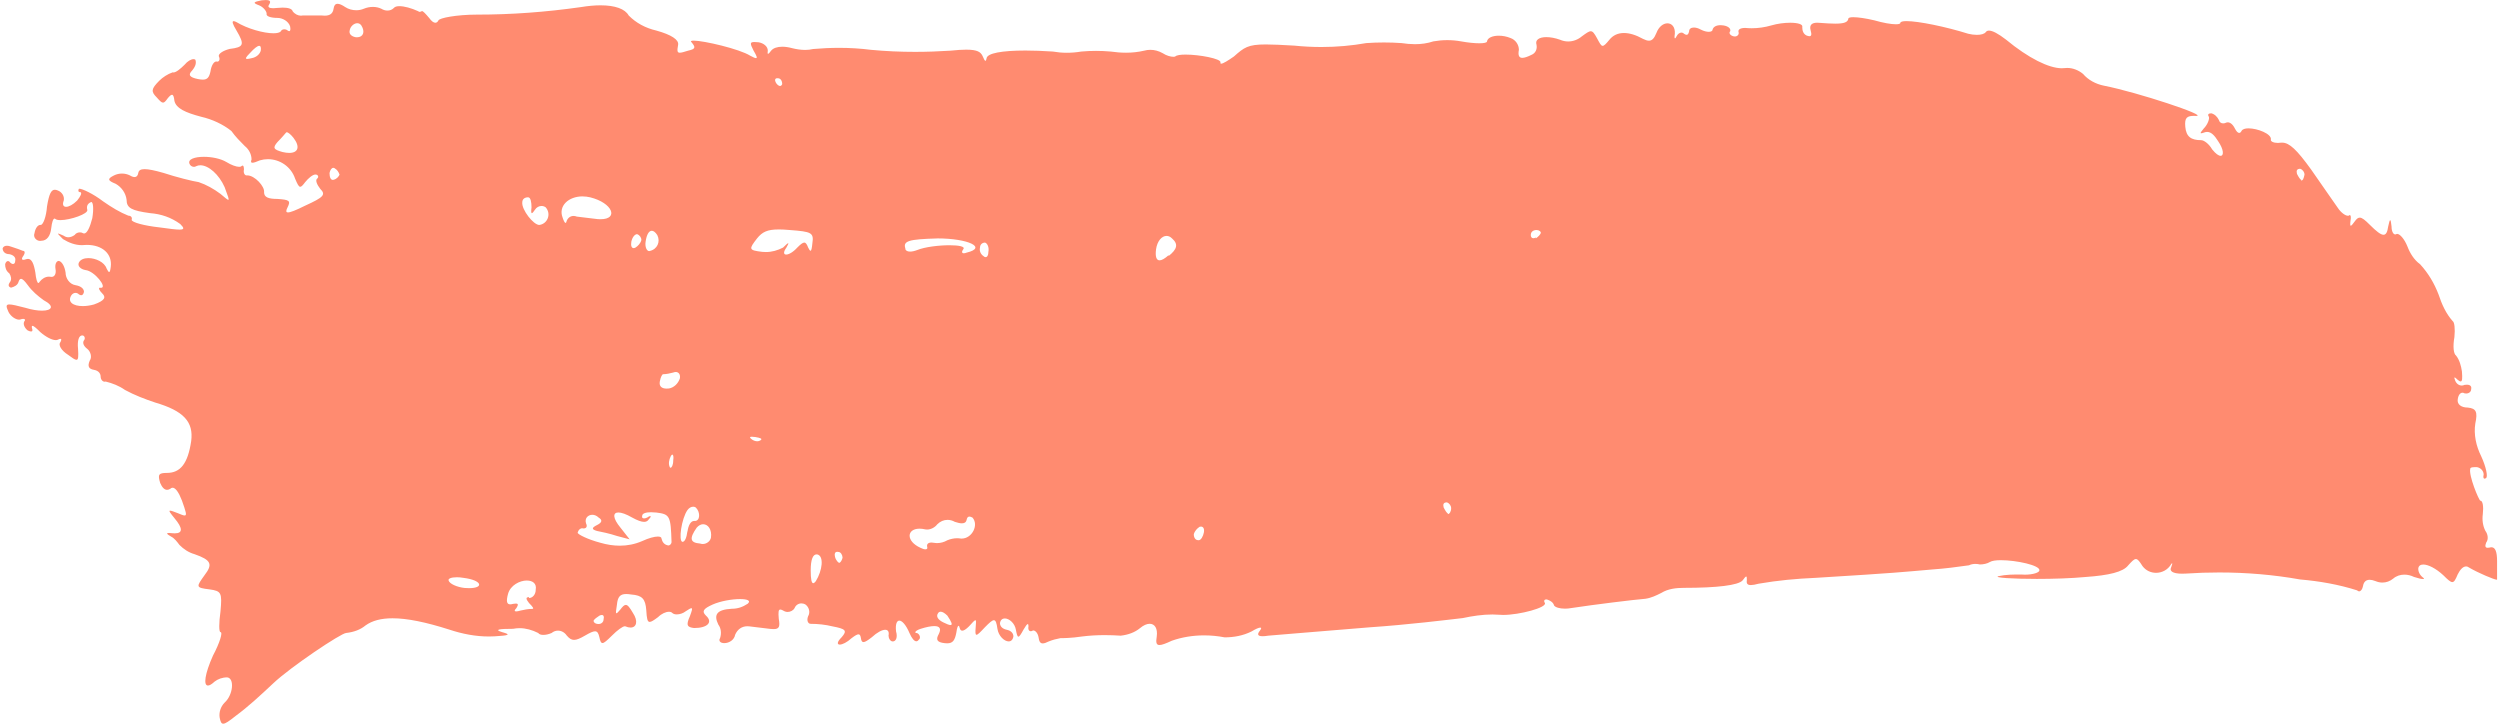 <?xml version="1.0" encoding="UTF-8"?>
<!DOCTYPE svg PUBLIC '-//W3C//DTD SVG 1.0//EN'
          'http://www.w3.org/TR/2001/REC-SVG-20010904/DTD/svg10.dtd'>
<svg height="223" stroke="#000" stroke-linecap="square" stroke-miterlimit="10" viewBox="0 0 770.1 223.49" width="770" xmlns="http://www.w3.org/2000/svg" xmlns:xlink="http://www.w3.org/1999/xlink"
><g
  ><g fill="#FF8B70" stroke="#FF8B70"
    ><path d="M109.5 7.17c.49 0 .93.22 1.25.7 1.21 1.93.61 3.64-1.38 3.64-.14 0-.28-.01-.43-.03-1.29-.26-2.07-1.03-1.8-2.07.17-1.24 1.33-2.25 2.36-2.25ZM79.21 14.15c.46 0 .61.52.49 1.47-.26 1.03-1.29 2.07-2.84 2.34-.61.14-1.06.23-1.34.23-.72 0-.46-.5.82-1.79 1.39-1.53 2.34-2.25 2.87-2.25Zm159.95 10c.06 0 .13 0 .19.01.78 0 1.3.77 1.3 1.81-.17.41-.4.57-.66.57-1.01 0-2.39-2.4-.83-2.4ZM87.73 40.83c.43 0 1.25.69 2.06 1.71 2.13 2.77 1.46 4.66-1.32 4.66-.59 0-1.26-.09-2.04-.27-2.85-.78-3.1-1.29-1.56-3.1 1.3-1.29 2.34-2.58 2.59-2.85.05-.1.14-.15.27-.15ZM102.1 51.8c.2 0 .41.1.63.31.52.27 1.03 1.03 1.29 1.81-.26.52-.77 1.29-1.8 1.56-.1.03-.19.05-.28.05-.63 0-1.02-.77-1.02-2.12.19-.95.65-1.61 1.19-1.61Zm607.15.31c.78.27 1.3 1.03 1.3 1.81-.27 1.29-.52 1.81-1.03 1.81v-.26c-.27 0-.78-.78-1.3-1.81-.26-1.03 0-1.56 1.03-1.56ZM179.04 60.63c.75 0 1.55.09 2.35.28 6.92 1.72 8.88 6.76 3.19 6.76-.28 0-.56 0-.87-.03-2.32-.26-4.39-.52-6.46-.78-.33-.13-.66-.2-1-.2-.92 0-1.72.54-2.11 1.49-.09.46-.22.65-.36.65-.27 0-.6-.68-.93-1.69-1.33-3.53 1.85-6.49 6.18-6.49Zm-16.8.28c.78 0 1.03 1.56 1.03 3.1-.14 1.19-.13 1.78.11 1.78.18 0 .47-.33.92-1 .49-.8 1.28-1.21 2.06-1.21.46 0 .92.14 1.3.43 1.81 2.07.52 5.17-2.07 5.44h.27c-.05 0-.1 0-.15 0-1.85 0-5.53-4.73-5.29-6.99 0-1.03.78-1.56 1.81-1.56ZM473.53 71c.78 0 1.29.52 1.29.78 0 .51-.77 1.29-1.55 1.81v-.27c-.29.15-.54.22-.75.22-.54 0-.8-.43-.8-.98 0-1.03.78-1.56 1.81-1.56ZM195.88 72.29c.78.27 1.3 1.03 1.3 1.81-.27 1.03-1.03 1.81-1.81 2.32-.22.11-.41.17-.57.17-.64 0-.92-.74-.72-1.97.26-1.3 1.03-2.34 1.8-2.34Zm4.5-1.06c.54 0 1.12.43 1.71 1.33 1.05 2.07 0 4.39-2.32 4.91-.06.03-.13.04-.19.04-.7 0-1.34-1.23-1.1-2.87.32-2.25 1.03-3.4 1.9-3.4Zm88.14 2.36c9.57 0 15.52 2.84 9.06 4.39-.34.14-.64.2-.87.2-.61 0-.74-.49-.17-1.24.72-.84-1.35-1.24-4.22-1.24-3.3 0-7.66.52-10.02 1.49-.87.33-1.6.47-2.17.47-.8 0-1.3-.28-1.46-.73V76.7c-.77-2.34 1.03-2.85 9.84-3.1ZM239.5 70.82c1 0 2.13.06 3.47.18 6.73.52 7.5.78 6.99 4.14-.15 1.55-.31 2.26-.57 2.26-.18 0-.41-.33-.72-.97-.4-1.03-.72-1.55-1.2-1.55s-1.14.51-2.17 1.55c-1.29 1.43-2.64 2.15-3.42 2.15s-.97-.72.06-2.15c.51-.89.72-1.35.55-1.35s-.68.46-1.58 1.35c-1.71.87-3.44 1.37-5.29 1.37-.4 0-.78-.03-1.18-.06-4.15-.52-4.15-.78-1.56-4.14 1.61-2.01 3.21-2.77 6.62-2.77Zm63.77 4.06c.77.26 1.29 1.55 1.03 2.85 0 1.07-.37 1.65-.86 1.65-.22 0-.46-.11-.7-.36-.78-.51-1.29-1.56-1.03-2.59 0-1.03.78-1.55 1.56-1.55Zm56.03-2.06c.57 0 1.15.24 1.67.77 2.07 1.8 1.55 3.36-1.03 5.43v-.26c-1.18 1.06-2.12 1.6-2.8 1.6-.97 0-1.39-1.12-1.09-3.41.37-2.59 1.8-4.13 3.24-4.13Zm-151.53 42c.91 0 1.51.74 1.3 1.97-.51 1.56-1.8 2.85-3.36 3.12-.27.03-.51.04-.74.04-1.57 0-2.32-.75-2.11-2.12.27-1.55.78-2.32 1.03-2.32 1.03 0 2.07-.26 3.1-.51.27-.11.54-.17.77-.17Zm23.53 19.99c.26 0 .61.03 1.06.09 1.56.27 2.34.52 1.56 1.03-.29.2-.63.28-.97.28-.56 0-1.14-.22-1.62-.54-.77-.57-.82-.87-.03-.87Zm-24.56 5.52c.28 0 .45.63.27 1.83 0 1.43-.49 2.22-.82 2.22-.09 0-.17-.05-.22-.15-.51-1.03-.26-2.34.27-3.37.17-.36.34-.52.5-.52Zm239.11 14.75c.77.27 1.29 1.03 1.29 1.81 0 1.03-.52 1.81-1.03 1.81v-.26c-.26 0-.78-.78-1.29-1.81-.27-1.03 0-1.56 1.03-1.56Zm-75.96 7.46c.78 0 1.14.73.91 1.87-.23 1.18-.89 2.35-1.6 2.35-.08 0-.14 0-.2-.03-.78 0-1.3-.78-1.3-1.81.27-1.03 1.03-1.81 1.81-2.32.14-.04.26-.05.38-.05ZM213.15 156.4c.31 0 .59.08.84.26 1.49 1.48 1.32 4.15-.29 4.15-.06 0-.14 0-.22-.01-1.03 0-1.81 1.29-2.07 3.36v-.26c-.27 2.07-.78 3.36-1.56 3.36-1.29-.26-.26-7.24 1.56-9.82.51-.69 1.15-1.03 1.74-1.03Zm3.12 5.42c1.49 0 2.75 1.65 2.39 4.15-.22 1.06-1.29 1.95-2.53 1.95-.28 0-.56-.05-.83-.14-3.12-.26-3.37-1.56-1.03-4.92.63-.72 1.34-1.05 2.01-1.05Zm-16.02-3.7c.5 0 1.03.04 1.58.09 4.14.52 4.41 1.03 4.66 9.06 0 .64-.52 1.11-1 1.11-.1 0-.2-.03-.29-.08-1.03-.26-1.56-1.03-1.81-2.07 0-.41-.42-.61-1.12-.61-1.07 0-2.81.46-4.83 1.39-2.25.98-4.56 1.43-6.92 1.43-1.98 0-4-.32-6.02-.91-3.88-1.03-6.99-2.59-6.99-3.1.22-.87.79-1.37 1.42-1.37.13 0 .27.03.4.06.78 0 1.29-.51.78-1.55-.52-1.57.59-2.67 1.93-2.67.65 0 1.35.27 1.95.86 1.29.78 1.03 1.55-.52 2.32-1.55.78-1.81 1.3 0 1.81 1.29.26 3.88.78 6.21 1.56l3.88 1.03-2.85-3.63c-2.38-2.89-2.41-4.66-.63-4.66.95 0 2.39.49 4.25 1.56 1.61.88 2.81 1.34 3.69 1.34.66 0 1.15-.27 1.48-.83.63-.63.68-.96.4-.96-.18 0-.51.14-.92.45-.36.18-.69.27-.96.27-.49 0-.75-.28-.59-.79 0-.78 1.2-1.12 2.81-1.12Zm98.16 1.33c.26 0 .57.11.98.32 2.01 2.26-.13 6.48-3.35 6.48-.09 0-.18 0-.28-.01-.34-.06-.72-.1-1.09-.1-1.02 0-2.11.24-3.05.63-.97.57-2.08.87-3.13.87-.34 0-.69-.03-1.01-.09-.27-.05-.51-.08-.73-.08-1.06 0-1.56.51-1.34 1.37.15.45-.05.73-.55.73-.36 0-.87-.14-1.52-.47-4.56-2.06-4.3-5.91-.27-5.91.54 0 1.15.08 1.81.23.18.03.34.04.52.04 1.18 0 2.43-.7 3.1-1.6.93-.93 2.04-1.39 3.18-1.39.77 0 1.53.2 2.25.61.92.31 1.64.46 2.18.46.84 0 1.29-.34 1.44-.97.15-.79.41-1.1.83-1.1Zm-40.79 10.88c.11 0 .23.01.37.04.78 0 1.29 1.03 1.29 1.81-.26 1.03-.78 1.56-1.03 1.56s-1.03-.78-1.29-1.81c-.23-.89-.06-1.6.66-1.6Zm-6.37.79c.09 0 .18.01.27.03 2.07.52 1.56 4.92-.51 8.28-.31.38-.56.59-.78.59-.51 0-.78-1.2-.78-3.95 0-3.36.68-4.94 1.8-4.94Zm-111.09 7.06c.64 0 1.37.06 2.16.2 5.7.72 6.39 3.17 1.66 3.17-.42 0-.88-.01-1.39-.06-2.34-.26-4.66-1.29-4.92-2.32-.19-.56.83-.98 2.49-.98Zm21.69 1.02c1.72 0 3.07.89 2.72 2.81 0 1.56-1.03 2.59-2.07 2.59v-.27c-1.03 0-1.03.52 0 1.81 1.3 1.29 1.56 1.81 1.03 1.81-1.29 0-2.58.26-3.62.51-.61.18-1.07.27-1.38.27-.61 0-.61-.34.08-1.03.61-1.01.59-1.39-.18-1.39-.22 0-.5.04-.86.09-.33.1-.64.15-.88.15-1.07 0-1.29-.95-.66-3.26.73-2.62 3.59-4.1 5.81-4.1Zm23.11 10.63c.54 0 .77.49.57 1.24 0 1.03-.78 1.55-1.55 1.55-1.03 0-1.56-.51-1.56-1.03.26-.51 1.03-1.03 1.81-1.55.28-.14.51-.2.72-.2Zm104.61-1.01c.54 0 1.25.41 2.06 1.21 1.33 1.99 1.7 2.91.97 2.91-.4 0-1.15-.28-2.26-.84-1.56-.78-2.32-1.81-1.56-2.85.19-.29.46-.43.79-.43ZM81.3.01c-.37 0-.8.03-1.33.09-2.59.51-2.85.78-.78 1.55 1.29.52 2.32 1.81 2.32 2.59-.26.78 1.29 1.29 3.36 1.29 1.56 0 3.37 1.03 3.88 2.59.19.96.1 1.49-.27 1.49-.14 0-.31-.06-.5-.2-.24-.23-.63-.36-1.01-.36-.47 0-.92.19-1.06.61-.36.42-1.19.61-2.3.61-2.99 0-8.02-1.38-11.42-3.45-.38-.19-.66-.29-.87-.29-.59 0-.31.92.87 2.87 2.58 4.39 2.32 5.17-2.07 5.7-2.07.51-3.63 1.55-3.36 2.32.45.89.11 1.61-.49 1.61-.1 0-.19-.03-.29-.05-.78 0-1.56 1.29-1.81 3.1-.4 1.79-.95 2.5-2.36 2.5-.42 0-.92-.06-1.52-.18-2.58-.52-3.1-1.29-1.81-2.59 1.3-1.55 1.3-2.58 1.03-3.36-.13-.13-.32-.19-.56-.19-.72 0-1.83.57-2.8 1.75-1.18 1.18-2.58 2.36-3.4 2.36-.08 0-.15-.01-.23-.04-1.55.51-3.1 1.55-4.14 2.58-2.58 2.59-2.58 3.37-.77 5.19.93 1.06 1.46 1.58 1.92 1.58.43 0 .82-.46 1.44-1.33.57-.7 1.01-1.09 1.32-1.09.4 0 .61.57.75 1.87.52 2.32 3.36 3.62 8.28 4.92 3.37.77 6.73 2.32 9.31 4.39 1.3 1.81 2.59 3.1 4.14 4.65 1.3 1.03 2.08 2.59 2.08 4.15-.28.68-.19 1 .29 1 .43 0 1.19-.26 2.29-.74.82-.24 1.65-.36 2.47-.36 3.64 0 7.14 2.25 8.41 6.04.72 1.71 1.11 2.48 1.58 2.48.38 0 .82-.51 1.52-1.44.95-1.18 2.32-2.35 3.14-2.35.08 0 .15 0 .22.03.52 0 1.03.78.27 1.29-.52.52 0 1.81 1.03 3.12 1.8 1.8 1.03 2.58-4.66 5.17-2.93 1.46-4.55 2.09-5.3 2.09-.72 0-.64-.57-.13-1.58 1.03-2.07.51-2.32-3.12-2.58-2.84 0-4.14-.52-4.14-2.07.26-1.75-2.87-5.2-5.19-5.2-.08 0-.17.01-.24.01-.52 0-1.03-.77-.78-1.8 0-.77-.14-1.24-.41-1.24-.1 0-.23.06-.37.2-.13.13-.37.19-.68.19-.91 0-2.44-.54-3.97-1.49-1.79-1.07-4.56-1.6-6.94-1.6-2.78 0-5.01.73-4.45 2.12.18.56.77.98 1.38.98.23 0 .47-.06.69-.2.4-.2.83-.29 1.29-.29 2.53 0 5.75 2.82 7.5 6.76 1.02 2.76 1.47 3.9 1.11 3.9-.28 0-1.03-.69-2.4-1.83-2.07-1.55-4.39-2.85-6.73-3.63-1.8-.26-6.97-1.55-10.86-2.84-2.72-.78-4.6-1.16-5.83-1.16s-1.81.38-1.94 1.16c-.15.91-.57 1.28-1.15 1.28-.41 0-.91-.18-1.44-.51-.77-.38-1.61-.57-2.45-.57s-1.69.19-2.45.57c-2.07 1.03-2.07 1.56.51 2.59 1.81 1.03 3.1 2.85 3.36 4.92 0 2.58 1.56 3.36 7.26 4.14 3.36.26 6.46 1.29 9.31 3.36 1.21 1.21 1.35 1.72-.24 1.72-1.12 0-3.12-.26-6.23-.69-4.65-.51-8.53-1.55-8.53-2.32.26-.78-.26-1.29-1.03-1.29-2.59-1.03-5.17-2.59-7.77-4.41-3.12-2.39-6.46-3.91-7.35-3.91-.06 0-.11.01-.15.04-.26.51-.26 1.03.51 1.03.52.26 0 1.29-1.03 2.58-1.29 1.29-2.58 1.94-3.42 1.94s-1.23-.65-.72-1.94c.26-1.29-.51-2.58-1.81-3.1-.34-.15-.66-.23-.95-.23-1.16 0-1.79 1.39-2.41 5.15-.24 3.21-1.2 5.71-1.95 5.71-.04 0-.08-.01-.11-.01-.78 0-1.56 1.03-1.81 2.58-.47 1.19.56 2.36 1.74 2.36.11 0 .22-.01.33-.04 1.81 0 2.85-1.55 3.1-3.87.22-1.94.61-2.98 1.03-2.98.09 0 .18.04.27.13.29.24.84.34 1.55.34 3 0 8.7-1.94 8.28-3.19-.26-1.03 0-1.81 1.03-2.32.08-.05.14-.08.2-.08.61 0 .79 2.17.32 4.99-.7 2.77-1.6 4.73-2.53 4.73-.1 0-.22-.03-.32-.08-.27-.18-.61-.27-.96-.27-.64 0-1.29.28-1.62.79-.61.45-1.29.73-1.97.73-.49 0-.97-.15-1.41-.47-.96-.43-1.53-.68-1.71-.68-.26 0 .24.5 1.46 1.71 1.8 1.12 3.81 1.87 5.83 1.87.29 0 .6-.03.91-.05.22-.01.43-.03.64-.03 4.8 0 7.87 2.78 7.38 6.74-.14 1.11-.28 1.64-.5 1.64-.19 0-.45-.4-.8-1.11-.65-1.95-3.36-3.19-5.6-3.19-1.32 0-2.47.42-2.94 1.38-.52 1.03.51 2.07 2.07 2.32 2.72.26 6.86 5.47 4.73 5.47-.1 0-.2 0-.33-.03-.51 0-.26.78.78 1.81s1.03 2.07-2.59 3.36c-1.23.34-2.41.5-3.47.5-2.95 0-4.84-1.25-3.51-3.35.31-.45.78-.73 1.28-.73.36 0 .73.14 1.06.47.26.17.49.26.69.26.4 0 .69-.34.86-1.03 0-1.03-1.03-1.81-2.58-2.07-1.81-.26-3.1-2.07-3.1-3.88-.27-1.81-1.03-3.36-2.07-3.62-.78 0-1.3 1.03-1.03 2.58.23 1.19-.18 2.36-1.24 2.36-.1 0-.2-.01-.32-.04-.17-.03-.34-.04-.51-.04-1.11 0-2.17.7-2.85 1.6-.13.24-.24.36-.36.36-.4 0-.74-1.23-.95-3.21-.45-2.71-1.1-4.24-2.29-4.24-.17 0-.36.04-.55.1-.37.14-.65.2-.86.2-.52 0-.56-.42-.18-.98.77-1.03.77-1.81 0-1.81-.52-.26-2.07-.77-3.63-1.29-.46-.18-.88-.27-1.25-.27-.68 0-1.16.28-1.34.79 0 1.03.78 1.81 2.08 1.81 1.29.26 2.07 1.03 1.8 2.07 0 .63-.28.96-.68.96-.26 0-.56-.14-.87-.45-.2-.31-.45-.45-.69-.45-.36 0-.7.34-.87.97 0 1.03.27 2.07 1.3 2.84.51.78.77 1.81.26 2.59-.78 1.03-.52 1.56.26 1.81 1.03-.26 2.07-.78 2.32-1.81.2-.61.45-.91.77-.91.49 0 1.15.69 2.08 1.94 1.29 1.81 3.1 3.36 4.92 4.66 3.42 1.8 2.58 3.22-.52 3.22-1.34 0-3.13-.27-5.17-.89-2.53-.66-4.07-1.03-4.92-1.03-1.14 0-1 .69-.26 2.32.7 1.39 2.22 2.38 3.28 2.38.11 0 .24-.01.34-.05.38-.14.69-.2.93-.2.57 0 .73.36.36.73-.51.78 0 2.07 1.03 2.85.41.2.77.32 1.03.32.41 0 .57-.31.26-1.1-.08-.45-.03-.64.18-.64.37 0 1.23.74 2.41 1.93 1.71 1.49 3.59 2.47 4.78 2.47.26 0 .47-.04.65-.13.34-.18.61-.27.78-.27.34 0 .34.34 0 1.03-.78.78.26 2.59 2.32 3.88 1.34 1 2.15 1.57 2.62 1.57.61 0 .64-1.01.5-3.39-.27-2.58.26-4.14 1.29-4.14.78 0 1.03 1.03.51 1.56-.51.78 0 1.81 1.03 2.58 1.03.78 1.56 2.59.78 3.63-.78 1.81-.26 2.59 1.29 2.85 1.56.26 2.07 1.29 2.07 2.07 0 .89.59 1.6 1.25 1.6.1 0 .2-.01.31-.05 2.07.52 4.14 1.3 5.95 2.59 2.85 1.56 6.21 2.85 9.31 3.88 8.8 2.58 11.91 5.95 11.13 11.91-1.03 6.99-3.36 9.82-7.5 9.82-2.59 0-2.85.52-2.07 3.1.57 1.34 1.28 2.12 2.13 2.12.31 0 .63-.1.97-.31.23-.23.47-.34.73-.34.88 0 1.89 1.37 2.89 3.97 1.21 3.45 1.61 4.6.83 4.6-.4 0-1.09-.29-2.12-.72-1.28-.5-2.03-.77-2.36-.77-.54 0 .05.72 1.33 2.31 2.64 3.13 2.61 4.69.1 4.69-.19 0-.4-.01-.63-.03-.49-.06-.87-.09-1.15-.09-.92 0-.74.33.64 1.12 1.03.51 1.81 1.55 2.59 2.58 1.29 1.3 2.84 2.34 4.65 2.85 5.17 1.81 5.7 3.1 3.1 6.48-2.58 3.62-2.85 3.87 1.56 4.39 3.62.51 3.88 1.03 3.36 6.73-.51 3.62-.51 6.46 0 6.46.78 0-.26 3.36-2.32 7.24-2.53 5.65-3.01 9.25-1.56 9.25.49 0 1.18-.4 2.07-1.23 1.03-.78 2.34-1.29 3.88-1.29 2.32.26 1.81 5.43-.78 7.77-1.29 1.29-1.8 3.1-1.55 4.65.24 1.24.49 1.88 1.1 1.88.68 0 1.79-.77 3.82-2.39 3.88-2.85 7.5-6.21 11.64-10.09 5.17-4.92 20.96-15.53 22.51-15.53 2.34-.26 4.41-1.03 5.95-2.32 2.06-1.48 4.8-2.21 8.34-2.21 4.51 0 10.3 1.19 17.54 3.5 4.06 1.35 8.14 2.12 12.2 2.12.59 0 1.19-.01 1.78-.05 4.39-.26 5.17-.51 2.32-1.29-2.58-.78-1.03-1.03 3.36-1.03.68-.13 1.34-.2 2.01-.2 1.93 0 3.85.54 5.76 1.49.26.4.84.59 1.58.59s1.65-.19 2.55-.59c.61-.5 1.29-.73 1.97-.73 1.05 0 2.06.56 2.7 1.51.78.91 1.42 1.35 2.26 1.35s1.88-.45 3.42-1.35c1.46-.84 2.4-1.3 3.05-1.3.73 0 1.07.59 1.35 1.83.24 1.2.47 1.79.96 1.79.54 0 1.39-.79 2.93-2.31 1.65-1.66 3.31-2.87 3.97-2.87.06 0 .11.01.17.03.6.26 1.12.37 1.58.37 1.89 0 2.41-2.01.74-4.51-1-1.71-1.6-2.48-2.2-2.48-.5 0-.98.51-1.69 1.44-.63.74-1.01 1.14-1.19 1.14-.28 0-.15-.84.15-2.68.22-2.31.93-3.26 2.85-3.26.45 0 .97.05 1.56.15 3.36.26 4.39 1.29 4.65 4.91.15 2.45.31 3.55 1.05 3.55.51 0 1.3-.52 2.58-1.48 1.07-1.06 2.39-1.65 3.36-1.65.43 0 .79.11 1.03.36.31.31.82.45 1.39.45.89 0 1.97-.33 2.75-.96.92-.61 1.48-.95 1.75-.95.42 0 .17.77-.46 2.49-1.29 2.85-.77 3.37 1.3 3.63 4.14 0 5.95-1.81 3.62-3.88-1.29-1.29-.77-2.07 2.07-3.36 2.48-1.1 6.04-1.7 8.51-1.7 2.16 0 3.46.46 2.36 1.43-1.55 1.03-3.1 1.56-4.92 1.56-4.65.26-5.68 1.81-4.14 4.92.78 1.03 1.03 2.58.52 4.14-.52.78 0 1.55 1.29 1.55 1.56 0 3.1-1.03 3.36-2.58.7-1.64 2.02-2.63 3.78-2.63.2 0 .41.01.63.04l6.46.78c.38.04.72.06 1 .06 1.72 0 2.03-.74 1.6-3.17-.18-2.07-.11-2.87.47-2.87.29 0 .73.2 1.33.55.28.13.6.2.92.2.88 0 1.81-.49 2.18-1.24.36-.88 1.19-1.41 2.09-1.41.42 0 .86.11 1.28.37 1.03.77 1.55 2.32.78 3.62-.52 1.29 0 2.32.77 2.32 2.34 0 4.66.27 6.73.78 4.14.78 4.66 1.3 2.85 3.37-1.49 1.48-1.42 2.26-.57 2.26.77 0 2.2-.65 3.68-2.01 1.03-.78 1.69-1.16 2.09-1.16.42 0 .63.38.75 1.16.11.84.34 1.24.79 1.24.52 0 1.32-.52 2.57-1.49 1.66-1.53 3.18-2.31 4.15-2.31.83 0 1.26.59 1.02 1.79 0 .78.52 1.81 1.29 1.81 1.03 0 1.56-1.29 1.03-3.1-.24-2.24.23-3.33 1.01-3.33.84 0 2.06 1.29 3.14 3.85.73 1.65 1.46 2.53 2.11 2.53.26 0 .51-.15.73-.46.78-.51.27-1.8-.51-2.07-1.03 0-.52-.77 1.03-1.29 1.84-.59 3.28-.87 4.3-.87 1.69 0 2.2.8 1.39 2.43-1.03 1.8-.52 2.58 1.8 2.84.28.04.54.05.77.05 1.75 0 2.4-.89 2.86-3.41.17-1.32.43-1.99.66-1.99.14 0 .28.23.37.7.13.49.36.8.78.8.46 0 1.12-.38 2.07-1.33 1.14-1.26 1.71-1.9 1.98-1.9.28 0 .22.7.09 2.17-.13 1.55-.13 2.32.26 2.32s1.16-.78 2.59-2.32c1.39-1.41 2.22-2.17 2.77-2.17.57 0 .84.83 1.1 2.68.34 2.21 2.13 3.86 3.46 3.86.7 0 1.28-.46 1.46-1.53 0-1.03-.77-1.8-2.07-2.07-1.29-.26-2.07-1.03-2.07-2.07.18-1 .78-1.42 1.49-1.42 1.33 0 3.09 1.47 3.42 3.49.26 1.43.46 2.13.78 2.13s.78-.7 1.55-2.13c.65-1.12 1.1-1.75 1.34-1.75.14 0 .22.23.22.72-.19.96.18 1.49.72 1.49.18 0 .38-.06.57-.19.06-.04.14-.05.22-.05.55 0 1.37.75 1.6 2.12.17 1.29.52 1.88 1.29 1.88.45 0 1.05-.2 1.81-.59 1.29-.52 2.32-.78 3.63-1.03.51 0 3.36 0 6.72-.52 2.27-.29 4.64-.42 6.99-.42 1.66 0 3.31.06 4.92.17 2.32-.26 4.39-1.03 5.95-2.32 1.1-.92 2.13-1.35 2.99-1.35 1.56 0 2.52 1.43 2.18 3.93-.29 1.79-.17 2.63.84 2.63.74 0 1.95-.46 3.82-1.33 3.18-1.12 6.55-1.65 9.95-1.65 2.12 0 4.25.2 6.35.61 2.85 0 5.68-.52 8.28-1.81 1.35-.82 2.29-1.2 2.71-1.2.4 0 .37.32-.11.95-.82 1.01-.83 1.71.83 1.71.46 0 1.03-.05 1.75-.17 5.7-.51 6.48-.51 31.31-2.58 11.65-.78 24.32-2.34 28.73-2.85 2.98-.64 6.13-1.11 9.17-1.11.66 0 1.3.03 1.95.08.41.04.87.06 1.35.06 5.05 0 13.58-2.27 12.88-3.69-.43-.64-.15-1.1.38-1.1.13 0 .26.01.38.06.78.26 1.81.78 2.08 1.81.37.56 1.69.98 3.36.98.64 0 1.34-.06 2.07-.2 6.73-1.03 19.4-2.59 22.76-2.85 1.81-.26 3.37-1.03 4.92-1.81 2.07-1.29 4.66-1.56 6.99-1.56 10.09 0 16.82-.77 18.11-2.32.6-.83.92-1.18 1.09-1.18.2 0 .2.47.2 1.18-.17 1 .2 1.46 1.24 1.46.57 0 1.37-.14 2.39-.42 5.95-1.03 11.65-1.55 17.59-1.81 25.36-1.55 26.92-1.8 35.97-2.58 3.88-.26 7.77-.78 11.38-1.29.61-.31 1.3-.43 1.98-.43.49 0 .96.06 1.39.17 1.03 0 2.32-.26 3.1-.77.63-.38 1.88-.55 3.4-.55 4.71 0 12.06 1.57 11.87 3.13 0 .68-1.94 1.34-4.48 1.34-.38 0-.79-.01-1.21-.05-2.32 0-4.65 0-6.99.52-1.55.46 4.45.84 11.89.84 4.96 0 10.56-.17 15.02-.59 7.24-.51 11.64-1.55 13.2-3.62 1.14-1.26 1.78-1.92 2.35-1.92.6 0 1.12.72 2.04 2.17 1.07 1.42 2.63 2.08 4.18 2.08 1.83 0 3.64-.92 4.62-2.61.17-.24.28-.36.33-.36.13 0 .03.52-.33 1.39-.46.93.32 1.85 3.45 1.85.37 0 .77-.01 1.21-.04 3.39-.23 6.81-.34 10.23-.34 8.33 0 16.71.69 24.95 2.16 5.95.51 11.91 1.55 17.6 3.36.22.22.42.31.63.31.54 0 1-.66 1.19-1.6.18-1.12.77-1.97 2.06-1.97.5 0 1.1.13 1.81.41.69.29 1.41.45 2.11.45 1.19 0 2.36-.41 3.33-1.21 1-.86 2.22-1.24 3.47-1.24 1.02 0 2.06.26 2.99.72 1.29.43 2.25.63 2.73.63.4 0 .46-.13.11-.37-1.03-.77-1.55-1.8-1.55-2.84.09-.86.68-1.26 1.55-1.26 1.52 0 3.92 1.2 6.21 3.33 1.39 1.39 2.17 2.09 2.75 2.09.6 0 1-.77 1.66-2.36.75-1.51 1.65-2.47 2.58-2.47.34 0 .69.13 1.03.4 2.81 1.64 7.73 3.7 8.46 3.7.08 0 .11-.03.09-.08 0-.78 0-2.85 0-5.7 0-2.89-.57-4.24-1.72-4.24-.19 0-.4.03-.61.1-.22.05-.4.06-.56.06-.79 0-.89-.54-.47-1.61.78-1.03.52-2.59-.26-3.63-.78-1.55-1.03-3.36-.78-5.17.26-2.32 0-4.14-.78-4.14-.51-.26-3.62-7.77-3.1-9.84 0-.51 1.03-.51 2.07-.51 1.3.26 2.07 1.29 2.07 2.32-.18.75-.09 1.24.27 1.24.14 0 .31-.06.51-.2.52-.52 0-3.36-1.55-6.73-1.56-3.1-2.34-6.72-1.81-10.09.78-3.62.26-4.65-2.32-4.92-2.07 0-3.37-1.03-3.1-2.58.19-1.38.83-2.01 1.47-2.01.2 0 .41.06.6.19.18.05.34.06.52.06.83 0 1.55-.5 1.55-1.35.2-.86-.28-1.37-1.34-1.37-.22 0-.47.03-.73.06-.27.14-.56.2-.84.2-.82 0-1.62-.54-2.01-1.49-.28-.68-.33-1.01-.18-1.01s.46.27.96.75c.38.31.68.49.89.49.5 0 .57-.91.4-3.08-.26-1.8-.78-3.62-1.81-4.91-.78-.52-1.03-2.85-.51-5.7.26-2.59 0-4.66-.52-4.92-2.07-2.32-3.36-5.17-4.39-8.28-1.3-3.37-3.1-6.48-5.7-9.31-1.81-1.3-3.1-3.37-3.88-5.44-.96-2.4-2.36-3.91-3.18-3.91-.06 0-.13.01-.18.03-.14.09-.27.14-.41.14-.61 0-1.15-.97-1.15-2.47-.13-1.29-.26-1.94-.42-1.94-.15 0-.34.65-.61 1.94-.24 1.72-.66 2.57-1.44 2.57-.88 0-2.21-1.05-4.24-3.08-1.49-1.49-2.38-2.21-3.1-2.21-.55 0-1.01.4-1.56 1.18-.63.87-1.01 1.32-1.21 1.32s-.22-.51-.08-1.58c.2-1.01.09-1.71-.23-1.71-.08 0-.18.05-.29.17-.08.03-.17.04-.26.04-.83 0-2.17-.98-3.1-2.38-1.03-1.55-4.92-6.97-8.28-11.89-4.41-6.12-6.73-8.3-8.94-8.3-.13 0-.26 0-.37.01-.33.05-.64.08-.93.08-1.38 0-2.39-.47-2.18-1.11.19-1.69-4.14-3.39-6.91-3.39-1.03 0-1.85.24-2.15.8-.2.41-.45.61-.73.61-.41 0-.87-.46-1.34-1.39-.64-1.3-1.48-1.88-2.18-1.88-.14 0-.27.03-.4.06-.34.18-.69.27-1.01.27-.63 0-1.15-.34-1.32-1.03-.52-1.03-1.3-1.81-2.34-2.08-.77 0-1.29.27-.77 1.05.26.51-.27 2.32-1.56 3.62-.77.96-1.25 1.49-.82 1.49.15 0 .42-.06.82-.2.36-.15.7-.22 1.03-.22 1.29 0 2.32 1.15 3.36 2.81 1.83 2.66 1.84 4.57.8 4.57-.59 0-1.49-.6-2.61-1.99-1.03-1.8-2.59-2.84-3.37-2.84-3.1 0-4.65-1.03-4.92-4.14-.26-2.85.52-3.37 2.85-3.37.19.03.36.03.49.03 3.99 0-18.17-7.33-28.44-9.34-2.58-.51-4.91-1.81-6.46-3.63-1.35-1.12-3.09-1.85-4.89-1.85-.27 0-.54.01-.8.05s-.56.05-.87.05c-3.97 0-10.27-3.09-17.23-8.85-2.41-1.85-4.15-2.77-5.24-2.77-.43 0-.75.14-.98.45-.45.6-1.52.86-2.76.86-.87 0-1.81-.13-2.67-.34-6.91-2.17-15.34-3.9-19.06-3.9-1.14 0-1.84.17-1.9.54 0 .29-.51.43-1.38.43-1.44 0-3.88-.41-6.64-1.21-2.66-.63-5.03-.97-6.5-.97-.95 0-1.52.15-1.52.46-.18 1.07-1.24 1.53-4.05 1.53-1.23 0-2.78-.09-4.74-.24-.29-.04-.56-.05-.82-.05-1.75 0-2.49.79-2.03 2.38.37 1.29.22 1.79-.37 1.79-.24 0-.55-.09-.92-.23-1.03-.52-1.3-1.56-1.3-2.59.29-.88-1.41-1.34-3.74-1.34-1.79 0-3.92.27-5.83.83-1.94.57-4.02.87-6.04.87-.68 0-1.33-.04-1.98-.1-1.56 0-2.32.52-2.07 1.3.22.66-.33 1.34-1.15 1.34-.13 0-.27-.01-.41-.05-1.03-.26-1.55-1.03-1.03-1.56.27-.77-.51-1.55-2.07-1.8-.31-.05-.6-.08-.88-.08-1.34 0-2.26.51-2.48 1.37 0 .41-.45.68-1.18.68-.64 0-1.48-.19-2.45-.68-.75-.43-1.51-.64-2.13-.64-.87 0-1.48.4-1.48 1.15-.17.79-.42 1.1-.77 1.1-.23 0-.49-.11-.79-.32-.26-.26-.55-.37-.83-.37-.57 0-1.15.46-1.49 1.15-.2.41-.37.63-.49.63-.15 0-.19-.47-.04-1.41.14-2.13-.97-3.23-2.29-3.23-1.23 0-2.64.97-3.4 2.98-.68 1.67-1.34 2.38-2.3 2.38-.52 0-1.12-.2-1.84-.56-2.22-1.24-4.19-1.81-5.89-1.81-1.87 0-3.39.72-4.47 2.07-1.06 1.29-1.64 1.89-2.09 1.89-.55 0-.93-.86-1.78-2.41-.8-1.46-1.26-2.09-1.9-2.09-.6 0-1.38.57-2.76 1.58-1.18 1-2.67 1.57-4.2 1.57-.84 0-1.7-.17-2.53-.54-1.56-.55-3.01-.8-4.22-.8-2.2 0-3.53.86-3.03 2.35.26 1.3-.26 2.59-1.55 3.12-1.23.61-2.17.93-2.84.93-1.01 0-1.37-.77-1.05-2.49 0-1.56-1.03-3.1-2.59-3.63-1.18-.49-2.45-.72-3.62-.72-1.9 0-3.46.63-3.63 1.75 0 .4-.91.59-2.36.59s-3.46-.19-5.66-.59c-1.42-.26-2.85-.38-4.27-.38-1.43 0-2.85.13-4.27.38-1.83.61-3.73.87-5.67.87-1.38 0-2.77-.13-4.16-.34-1.81-.13-3.63-.19-5.43-.19-1.81 0-3.63.06-5.44.19-4.52.8-9.16 1.21-13.82 1.21-2.8 0-5.62-.14-8.43-.43-3.82-.22-6.6-.36-8.75-.36-5.56 0-6.71.92-9.87 3.72-1.89 1.32-3.36 2.22-3.92 2.22-.2 0-.29-.13-.22-.41.18-1.14-6.53-2.4-10.76-2.4-1.57 0-2.8.17-3.22.59-.13.06-.32.09-.56.09-.8 0-2.13-.33-3.32-1.12-1.21-.69-2.53-1.03-3.82-1.03-.64 0-1.26.09-1.88.26-1.85.43-3.7.63-5.6.63-1.55 0-3.12-.13-4.75-.36-1.56-.14-3.04-.2-4.52-.2-1.49 0-2.98.06-4.53.2-1.55.26-3.04.38-4.5.38s-2.87-.13-4.3-.38c-3.1-.2-5.94-.31-8.44-.31-7.31 0-11.8.83-12 2.38-.1.54-.22.8-.36.8-.2 0-.49-.52-.93-1.58-.57-1.14-1.56-1.87-4.98-1.87-1.26 0-2.84.1-4.85.31-3.6.23-7.26.37-10.95.37-4.52 0-9.07-.2-13.63-.63-3.28-.42-6.55-.61-9.84-.61-2.67 0-5.34.13-8.02.36-.79.19-1.62.28-2.45.28-1.35 0-2.73-.22-4.01-.54-1.07-.29-2.11-.45-3.03-.45-1.55 0-2.8.41-3.45 1.21-.42.57-.77.98-.96.98-.15 0-.19-.28-.08-.98 0-1.29-1.29-2.32-2.85-2.58-.52-.05-.96-.08-1.3-.08-1.49 0-1.29.56-.24 2.66.96 1.61 1.23 2.31.74 2.31-.31 0-.89-.27-1.78-.75-3.32-2.08-14.32-4.65-17.45-4.65-.78 0-1.07.15-.66.51 1.29 1.55 1.29 2.07-1.03 2.58-1.26.4-2.09.64-2.61.64-.84 0-.82-.68-.5-2.45.26-1.55-2.07-3.1-6.73-4.39-3.36-.78-6.21-2.32-8.53-4.65-1.11-2.03-4.19-3.14-8.69-3.14-1.8 0-3.83.18-6.07.55-10.87 1.55-21.47 2.32-32.09 2.32-6.21 0-11.64 1.03-11.89 1.81-.23.45-.55.7-.95.7-.51 0-1.16-.45-1.9-1.48-1.14-1.35-1.87-2.12-2.21-2.12-.05 0-.09.03-.11.05-.27.13-.46.19-.63.19-.15 0-.28-.06-.41-.19-2.18-1-4.36-1.57-5.83-1.57-.8 0-1.41.18-1.69.54-.55.56-1.25.82-1.99.82-.63 0-1.29-.19-1.89-.56-.78-.38-1.67-.57-2.62-.57-.93 0-1.9.19-2.81.57-.72.31-1.51.46-2.31.46-1.21 0-2.44-.34-3.39-.97-1.02-.69-1.8-1.02-2.38-1.02-.72 0-1.1.52-1.24 1.53-.22 1.53-1.18 2.13-2.71 2.13-.28 0-.59-.01-.92-.05H92.64c-.18.04-.36.06-.55.06-.91 0-1.92-.51-2.55-1.37-.19-.79-1.46-1.12-3.07-1.12-.51 0-1.03.03-1.6.09-.49.06-.93.1-1.32.1-1.24 0-1.85-.34-1.26-1.14.6-1 .27-1.38-1-1.38Z" stroke="none"
    /></g
  ></g
></svg
>
